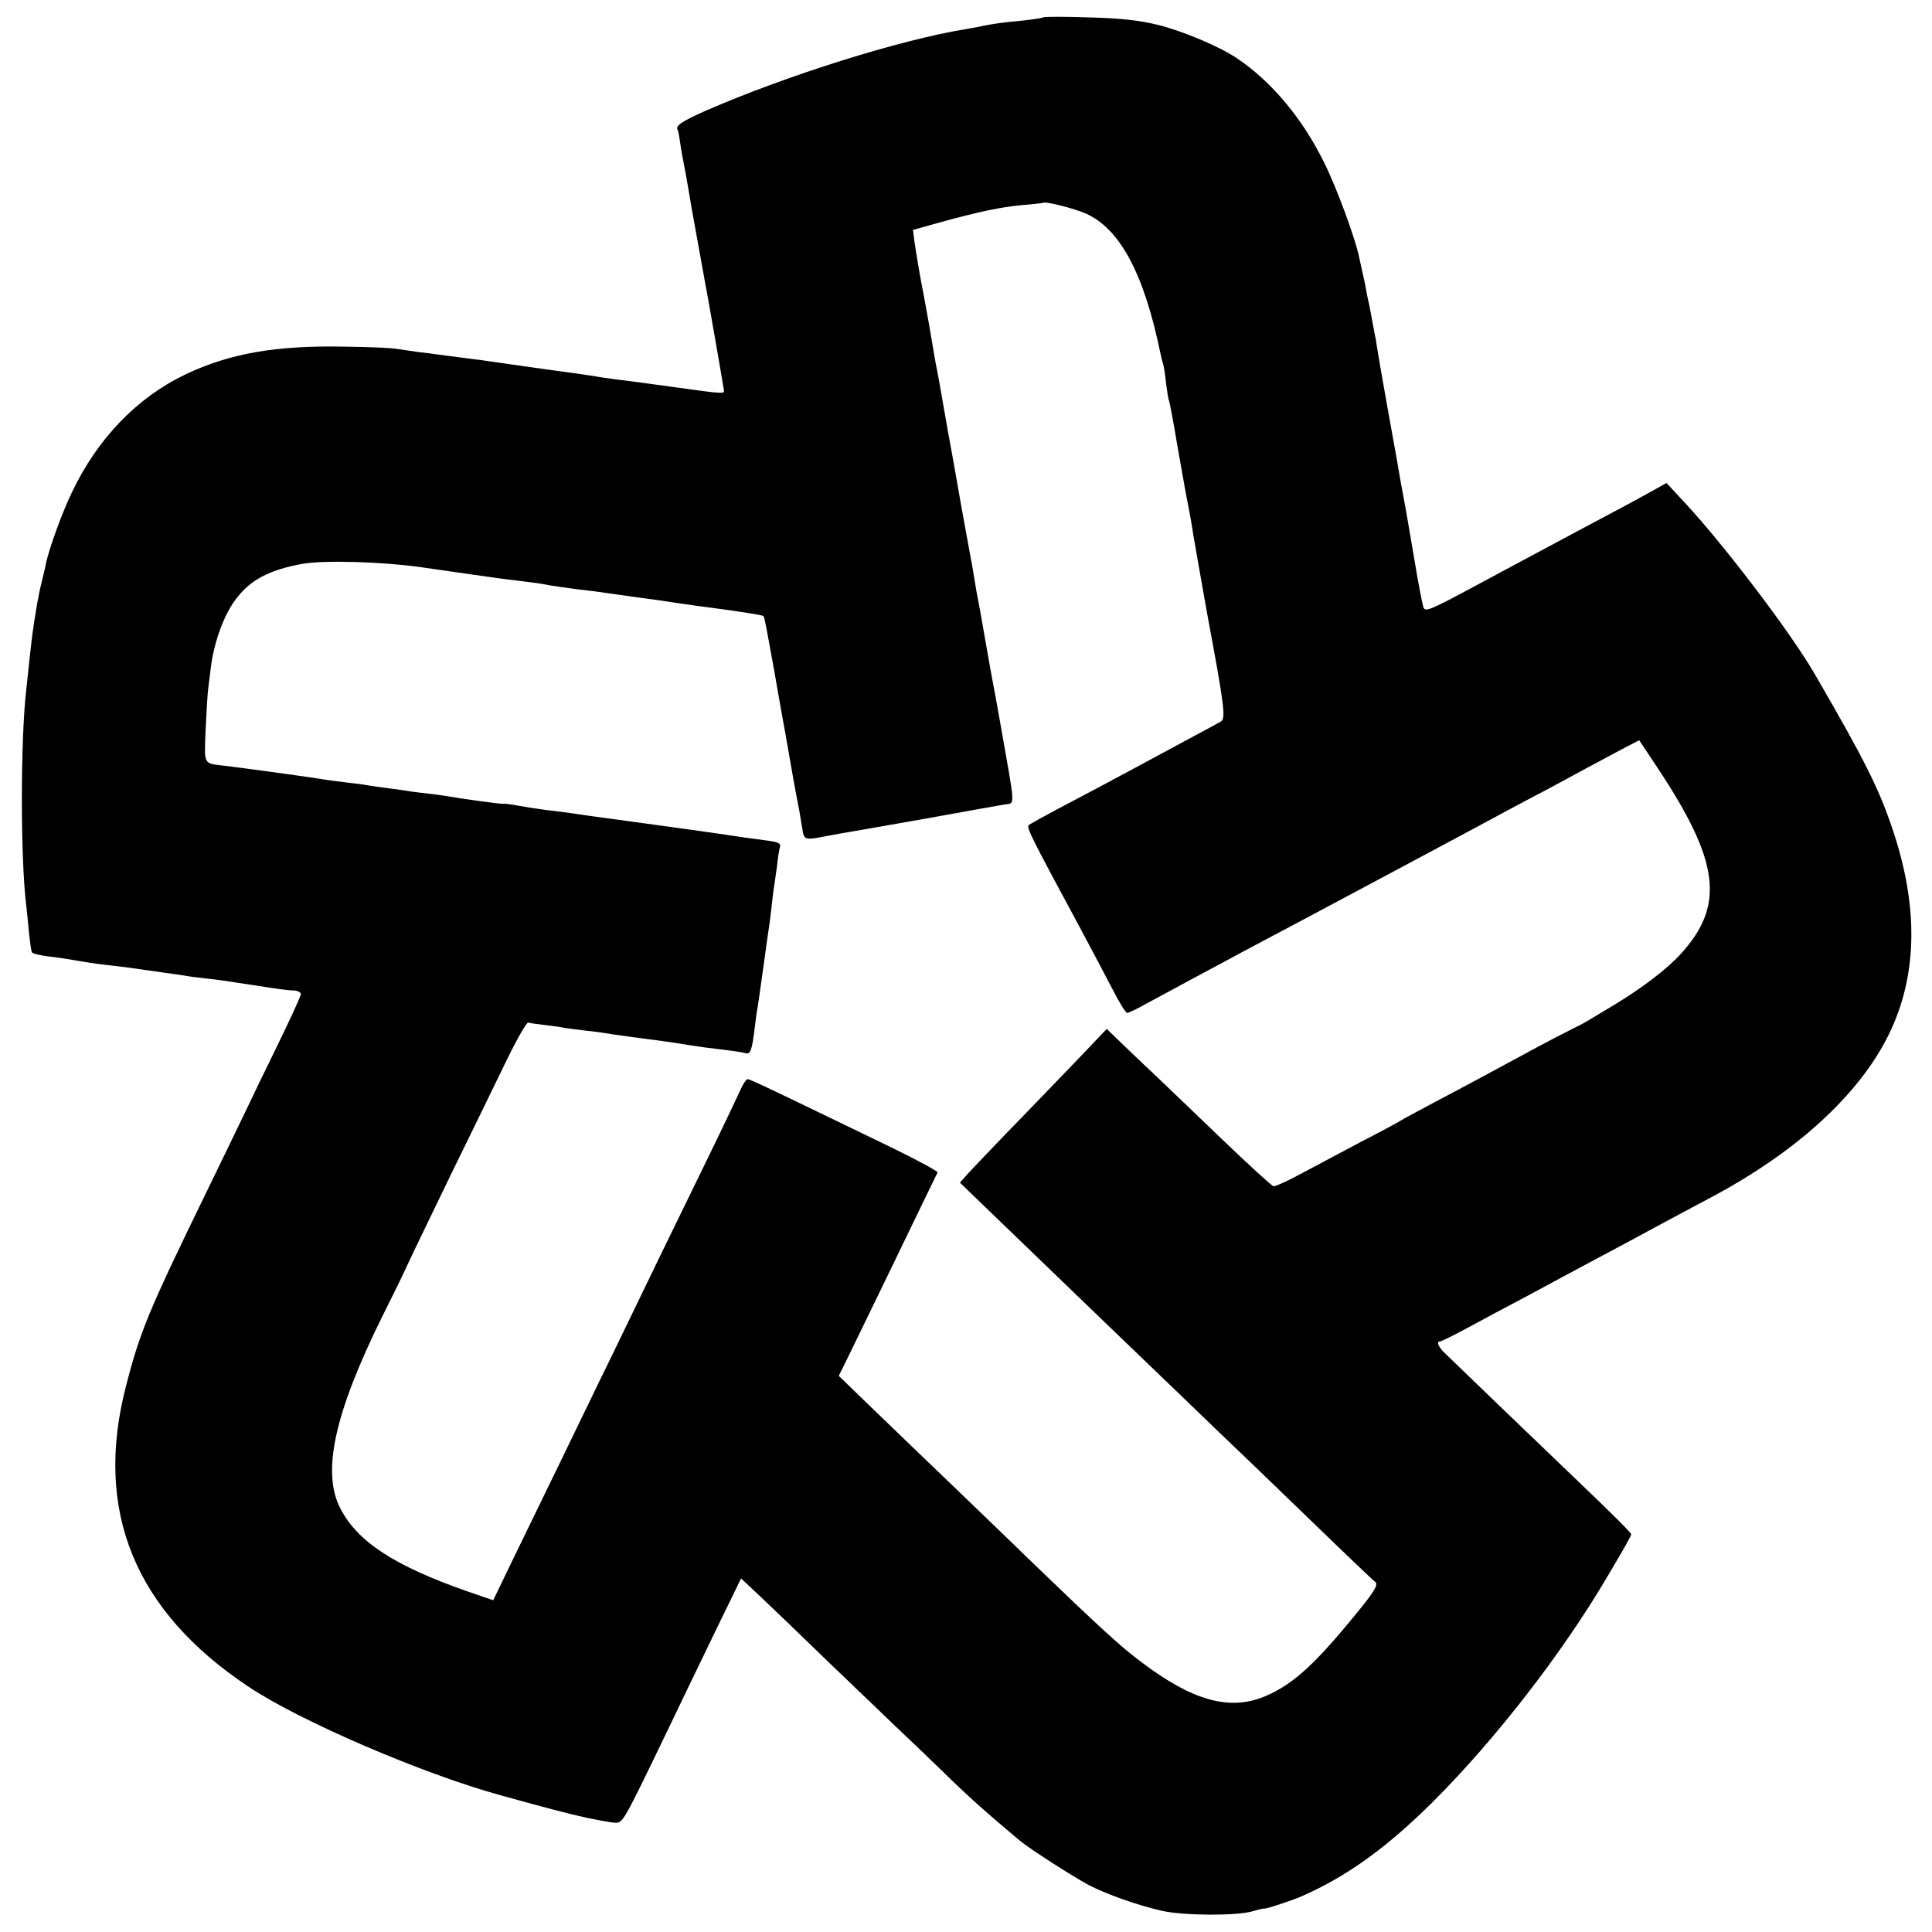 <?xml version="1.0" standalone="no"?>
<!DOCTYPE svg PUBLIC "-//W3C//DTD SVG 20010904//EN"
 "http://www.w3.org/TR/2001/REC-SVG-20010904/DTD/svg10.dtd">
<svg version="1.0" xmlns="http://www.w3.org/2000/svg"
 width="700pt" height="700pt" viewBox="0 0 700 700"
 preserveAspectRatio="xMidYMid meet">
<g transform="translate(0,700) scale(0.1,-0.1)"
fill="#000000" stroke="none">
<path d="M3780 6937 c-3 -2 -34 -7 -70 -11 -84 -8 -108 -12 -145 -19 -16 -4
-45 -9 -63 -12 -241 -39 -654 -169 -947 -297 -83 -37 -109 -54 -100 -68 2 -3
6 -23 9 -45 3 -22 8 -51 11 -65 7 -34 11 -58 20 -110 4 -25 9 -54 11 -65 2
-11 15 -83 29 -160 14 -77 27 -151 30 -165 4 -20 52 -296 58 -335 2 -12 -6
-12 -163 10 -118 16 -181 25 -225 30 -27 4 -61 8 -75 11 -14 2 -56 9 -95 14
-76 10 -116 16 -215 30 -36 5 -83 12 -105 15 -85 11 -131 17 -155 20 -14 2
-49 7 -78 10 -29 4 -63 9 -75 11 -12 3 -97 7 -188 8 -249 5 -416 -24 -578
-101 -175 -84 -318 -232 -411 -428 -36 -74 -85 -211 -94 -259 -2 -12 -9 -39
-14 -61 -6 -22 -16 -71 -22 -110 -12 -73 -14 -91 -25 -190 -3 -33 -8 -76 -10
-95 -21 -181 -21 -611 0 -780 2 -19 7 -64 10 -100 4 -35 8 -67 11 -71 2 -4 28
-10 57 -14 28 -3 75 -10 102 -15 28 -5 73 -12 100 -15 45 -5 73 -8 155 -20 14
-2 45 -6 70 -10 25 -3 56 -8 70 -10 14 -3 48 -7 75 -10 53 -6 61 -7 170 -24
108 -17 128 -19 153 -20 12 -1 22 -7 22 -13 0 -7 -39 -92 -86 -188 -47 -96
-94 -193 -104 -215 -10 -22 -78 -161 -150 -310 -210 -431 -242 -507 -293 -705
-118 -453 30 -816 443 -1091 187 -125 631 -316 915 -394 184 -51 239 -65 310
-81 44 -9 91 -18 104 -18 27 -1 29 1 175 304 51 107 136 282 187 388 l94 193
62 -58 c34 -32 151 -144 260 -250 110 -105 219 -210 243 -233 25 -23 97 -92
160 -153 97 -95 155 -147 285 -256 36 -30 189 -128 248 -160 68 -35 175 -73
266 -94 78 -18 271 -19 329 -2 23 7 42 11 42 10 0 -4 102 29 135 44 165 72
310 177 478 344 227 227 467 537 628 810 67 113 89 152 89 158 0 6 -83 88
-210 209 -115 110 -454 436 -472 454 -19 21 -23 36 -10 36 5 0 51 23 103 51
52 28 137 74 189 101 52 28 118 63 145 78 28 15 91 49 140 75 50 26 142 76
205 110 63 34 147 79 185 99 319 167 551 378 659 599 103 211 108 458 15 737
-50 151 -104 258 -284 568 -86 149 -327 466 -470 620 l-67 72 -52 -29 c-50
-28 -139 -76 -266 -143 -95 -51 -234 -125 -405 -217 -131 -70 -151 -78 -157
-63 -4 9 -19 87 -33 172 -32 189 -34 199 -40 230 -3 14 -14 75 -24 135 -11 61
-27 151 -36 200 -24 136 -24 135 -32 184 -4 25 -8 48 -8 51 -1 3 -5 23 -9 45
-4 22 -11 60 -16 85 -6 25 -12 56 -14 70 -3 14 -8 36 -11 50 -3 14 -8 36 -11
50 -13 64 -79 245 -124 336 -78 161 -190 296 -317 382 -63 43 -196 99 -288
122 -66 16 -132 24 -250 27 -88 3 -162 3 -165 0z m155 -711 c124 -56 211 -220
270 -509 2 -10 6 -26 9 -35 3 -9 8 -42 11 -72 4 -30 8 -57 10 -60 2 -3 16 -75
30 -160 15 -85 29 -164 31 -175 9 -46 16 -81 19 -100 2 -19 50 -290 60 -345
60 -322 67 -373 49 -384 -10 -6 -66 -36 -124 -67 -58 -31 -132 -71 -165 -89
-119 -64 -222 -119 -310 -165 -49 -26 -94 -51 -98 -55 -9 -8 15 -54 188 -375
44 -82 98 -185 120 -227 22 -43 44 -78 49 -78 5 0 37 15 70 34 34 18 97 52
141 76 44 24 107 57 140 75 33 18 96 52 140 75 105 55 811 432 895 478 36 19
99 53 140 74 41 22 102 55 135 73 33 18 90 48 127 68 l67 35 64 -96 c228 -343
248 -501 87 -678 -49 -54 -139 -123 -240 -184 -47 -28 -92 -55 -100 -60 -8 -5
-42 -23 -75 -39 -57 -29 -123 -64 -296 -158 -41 -22 -123 -66 -184 -98 -60
-32 -114 -61 -120 -65 -5 -4 -68 -38 -140 -75 -71 -38 -170 -90 -220 -117 -49
-27 -95 -47 -101 -46 -7 2 -90 78 -186 170 -95 91 -202 194 -238 228 -36 34
-91 86 -123 117 l-57 55 -43 -45 c-23 -25 -133 -139 -244 -254 -111 -114 -211
-219 -223 -233 l-22 -25 140 -135 c77 -74 238 -229 358 -345 120 -115 272
-262 338 -325 65 -63 136 -131 156 -150 20 -19 142 -136 270 -260 128 -124
237 -228 242 -231 15 -10 -4 -39 -94 -147 -135 -163 -211 -229 -307 -269 -127
-52 -260 -15 -443 123 -76 56 -156 130 -399 364 -42 41 -161 156 -264 255
-103 99 -244 234 -312 300 l-124 120 37 75 c52 107 213 438 269 555 27 55 50
103 52 107 2 4 -72 44 -164 89 -438 212 -515 249 -524 249 -5 0 -15 -15 -23
-32 -8 -18 -62 -132 -121 -253 -114 -233 -229 -470 -352 -725 -42 -85 -123
-254 -182 -375 -59 -121 -138 -284 -176 -362 l-68 -141 -96 33 c-262 92 -396
179 -458 300 -68 131 -21 345 151 693 35 70 78 157 95 195 17 37 87 181 154
320 68 138 156 320 197 404 40 83 78 150 84 148 6 -2 34 -6 61 -9 28 -3 61 -8
75 -11 14 -2 45 -6 70 -9 25 -2 74 -9 110 -15 36 -5 85 -12 110 -15 65 -8 110
-15 153 -22 20 -3 47 -7 60 -9 110 -13 134 -17 149 -21 17 -5 23 12 33 96 3
25 7 56 10 70 4 25 5 34 25 176 6 44 12 89 14 100 2 10 7 48 11 84 4 36 8 72
10 80 1 8 6 40 10 70 3 30 8 62 11 71 4 13 -6 18 -43 23 -62 8 -104 14 -183
26 -36 5 -132 19 -215 30 -82 11 -168 23 -190 26 -22 3 -67 9 -100 14 -33 5
-85 12 -115 15 -30 4 -76 11 -103 16 -26 5 -51 8 -55 7 -6 -2 -156 19 -206 28
-10 2 -44 6 -75 10 -31 3 -65 8 -76 10 -11 2 -40 6 -65 9 -25 3 -56 8 -70 10
-14 3 -47 7 -75 10 -27 3 -79 10 -114 16 -74 11 -264 37 -331 45 -74 9 -70 1
-65 131 3 65 7 134 10 153 2 19 7 55 10 80 12 87 47 183 88 237 53 72 122 108
242 130 78 14 289 8 430 -12 33 -5 231 -33 280 -40 17 -2 53 -7 80 -10 28 -3
61 -8 75 -10 47 -9 85 -14 132 -20 26 -3 78 -9 115 -15 38 -5 86 -12 108 -15
22 -3 58 -8 80 -11 66 -10 78 -12 130 -19 139 -18 237 -33 241 -37 4 -4 9 -32
40 -203 13 -77 27 -151 29 -165 3 -14 14 -77 25 -140 11 -63 22 -126 25 -140
9 -45 14 -72 21 -117 7 -47 7 -48 85 -33 30 6 70 13 89 16 19 3 148 26 285 50
138 25 261 47 274 49 40 7 41 -22 -13 285 -14 80 -28 156 -31 170 -5 26 -8 43
-25 140 -17 98 -20 115 -25 140 -3 14 -10 52 -15 85 -5 33 -12 71 -15 85 -4
22 -14 78 -31 170 -20 115 -35 199 -39 220 -3 14 -14 77 -25 140 -11 63 -22
126 -25 140 -6 28 -7 36 -29 165 -9 50 -18 101 -21 115 -10 49 -26 145 -32
186 l-5 41 93 26 c141 39 225 57 303 64 39 3 72 7 74 8 8 7 114 -20 157 -39z"/>
</g>
</svg>
